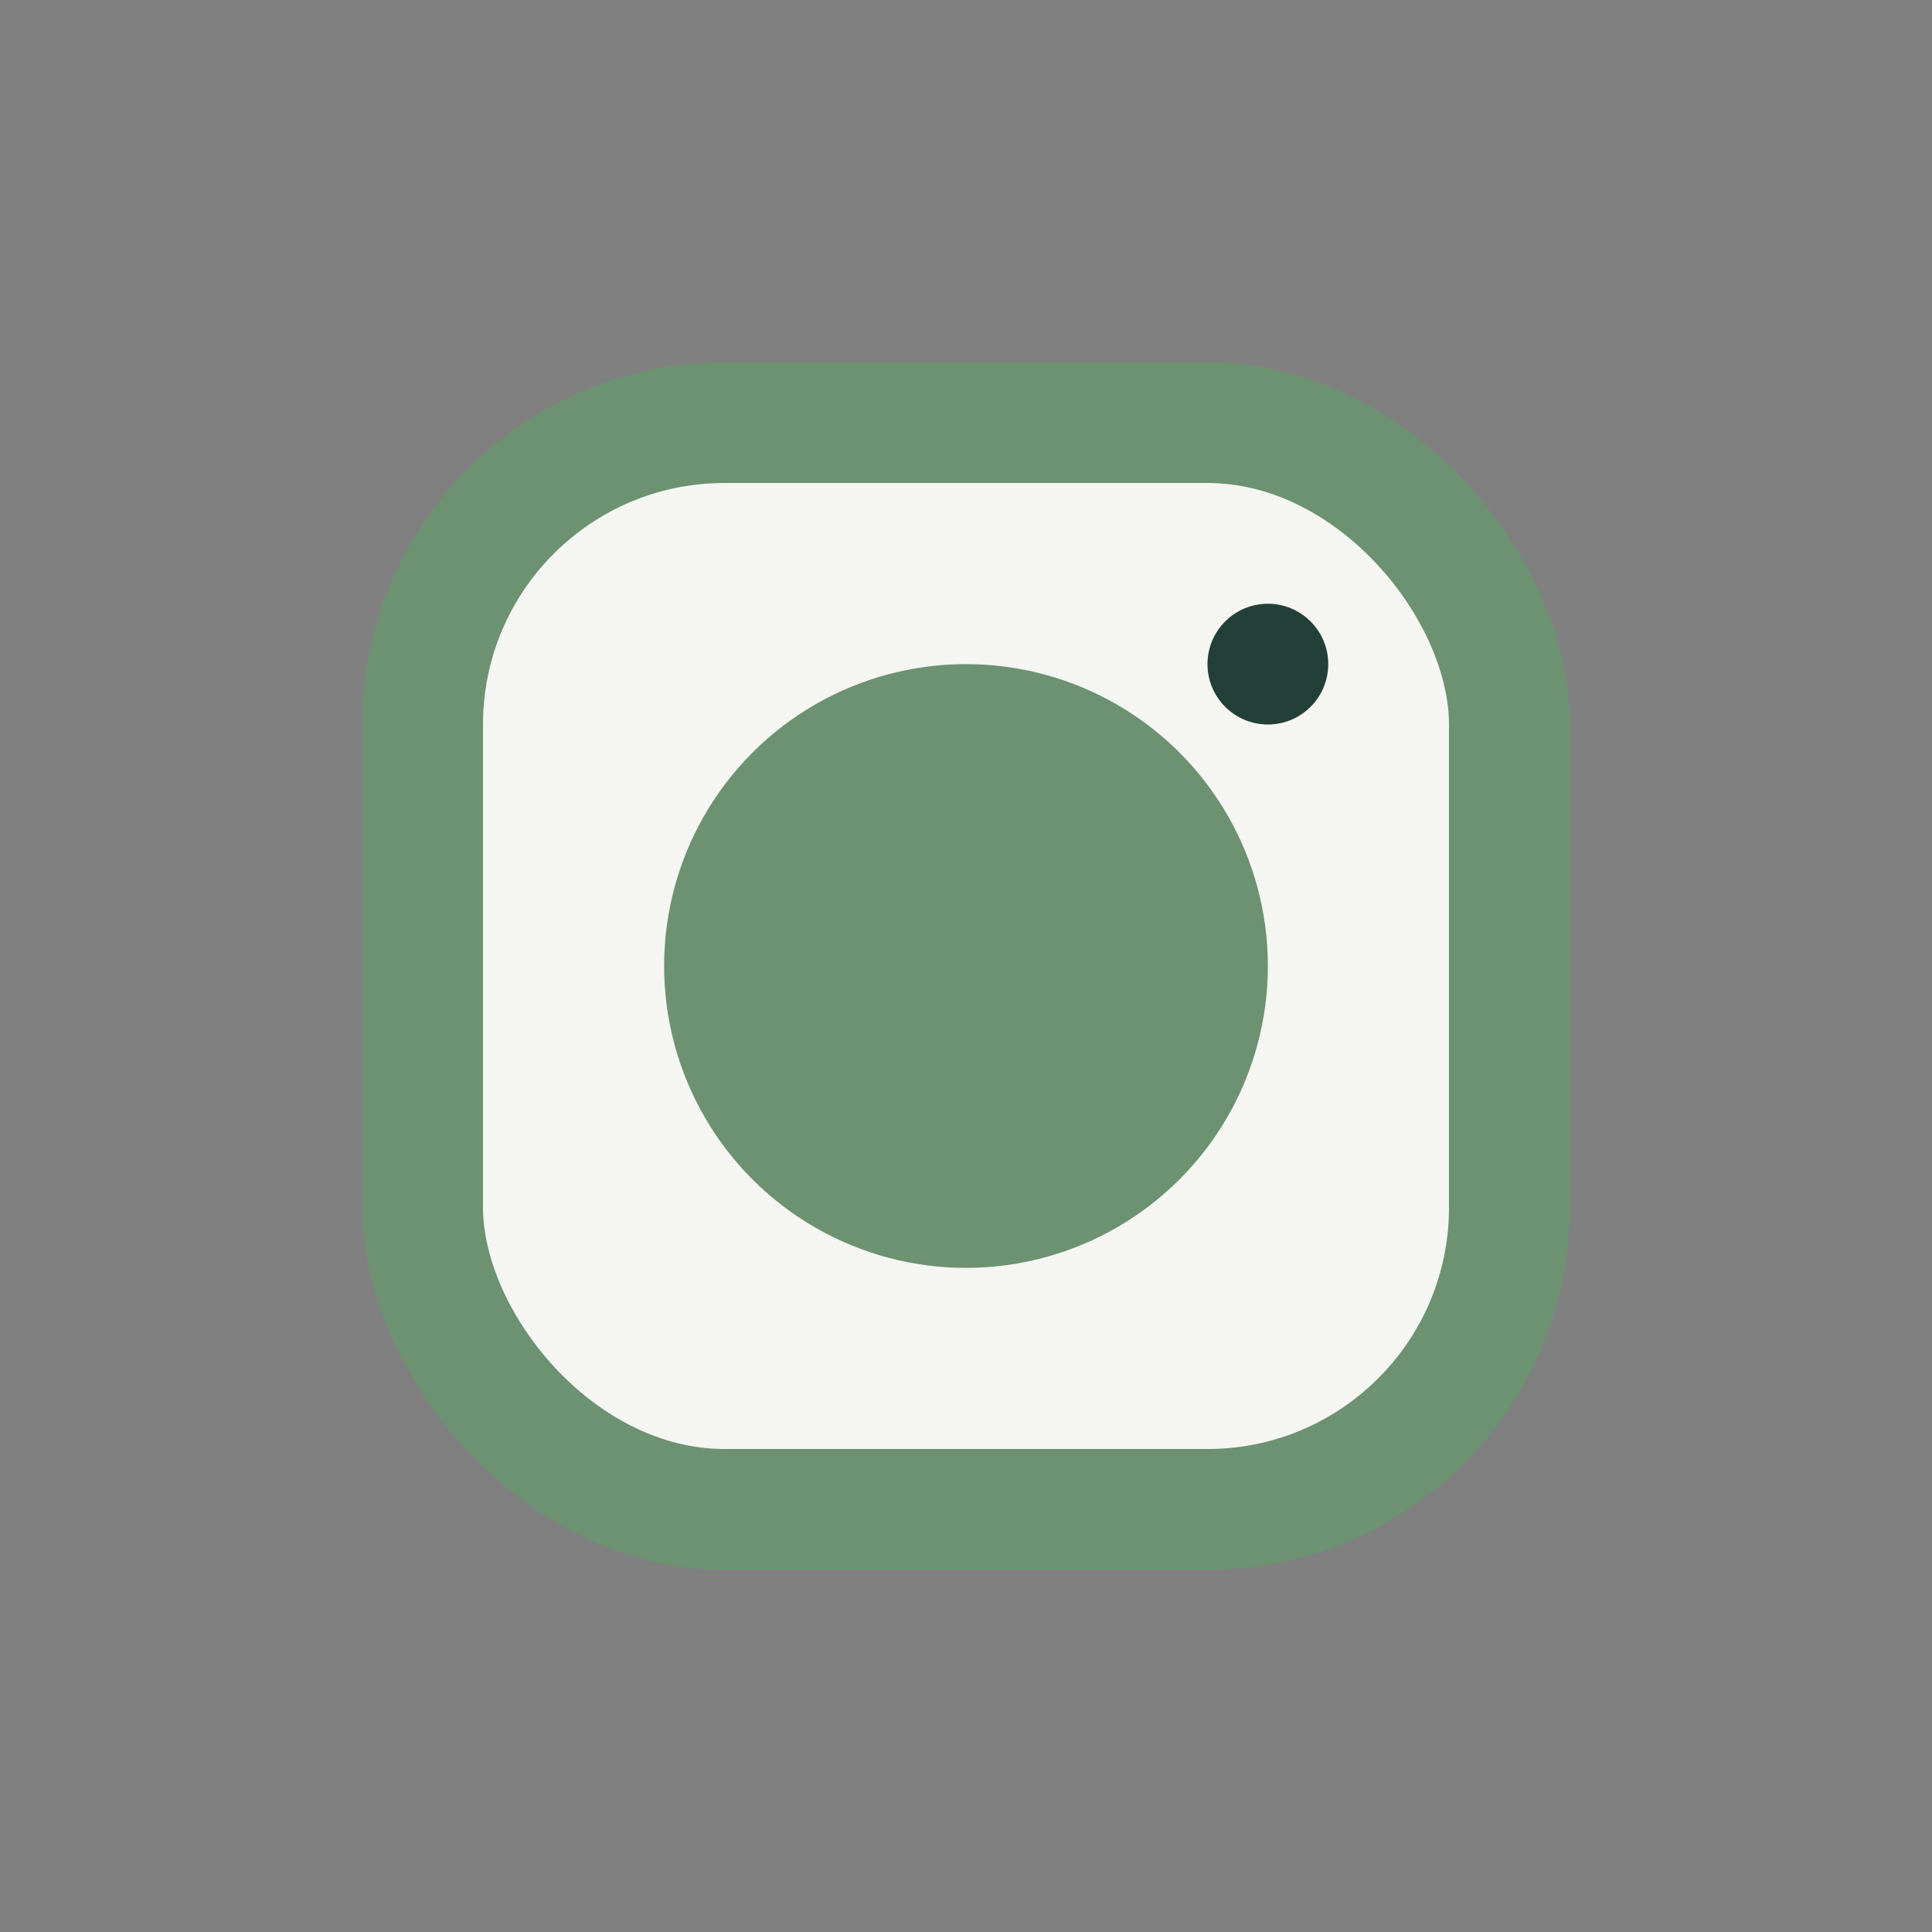 <?xml version="1.0" encoding="UTF-8"?>
<svg xmlns="http://www.w3.org/2000/svg" width="32" height="32" viewBox="0 0 32 32"><rect x="0" y="0" width="32" height="32" fill="#808080" stroke="none"/><rect x="7" y="7" width="18" height="18" rx="5" fill="#F5F5F2" stroke="#6C9271" stroke-width="2"/><circle cx="16" cy="16" r="5" fill="#6C9271"/><circle cx="21" cy="11" r="1" fill="#234038"/></svg>